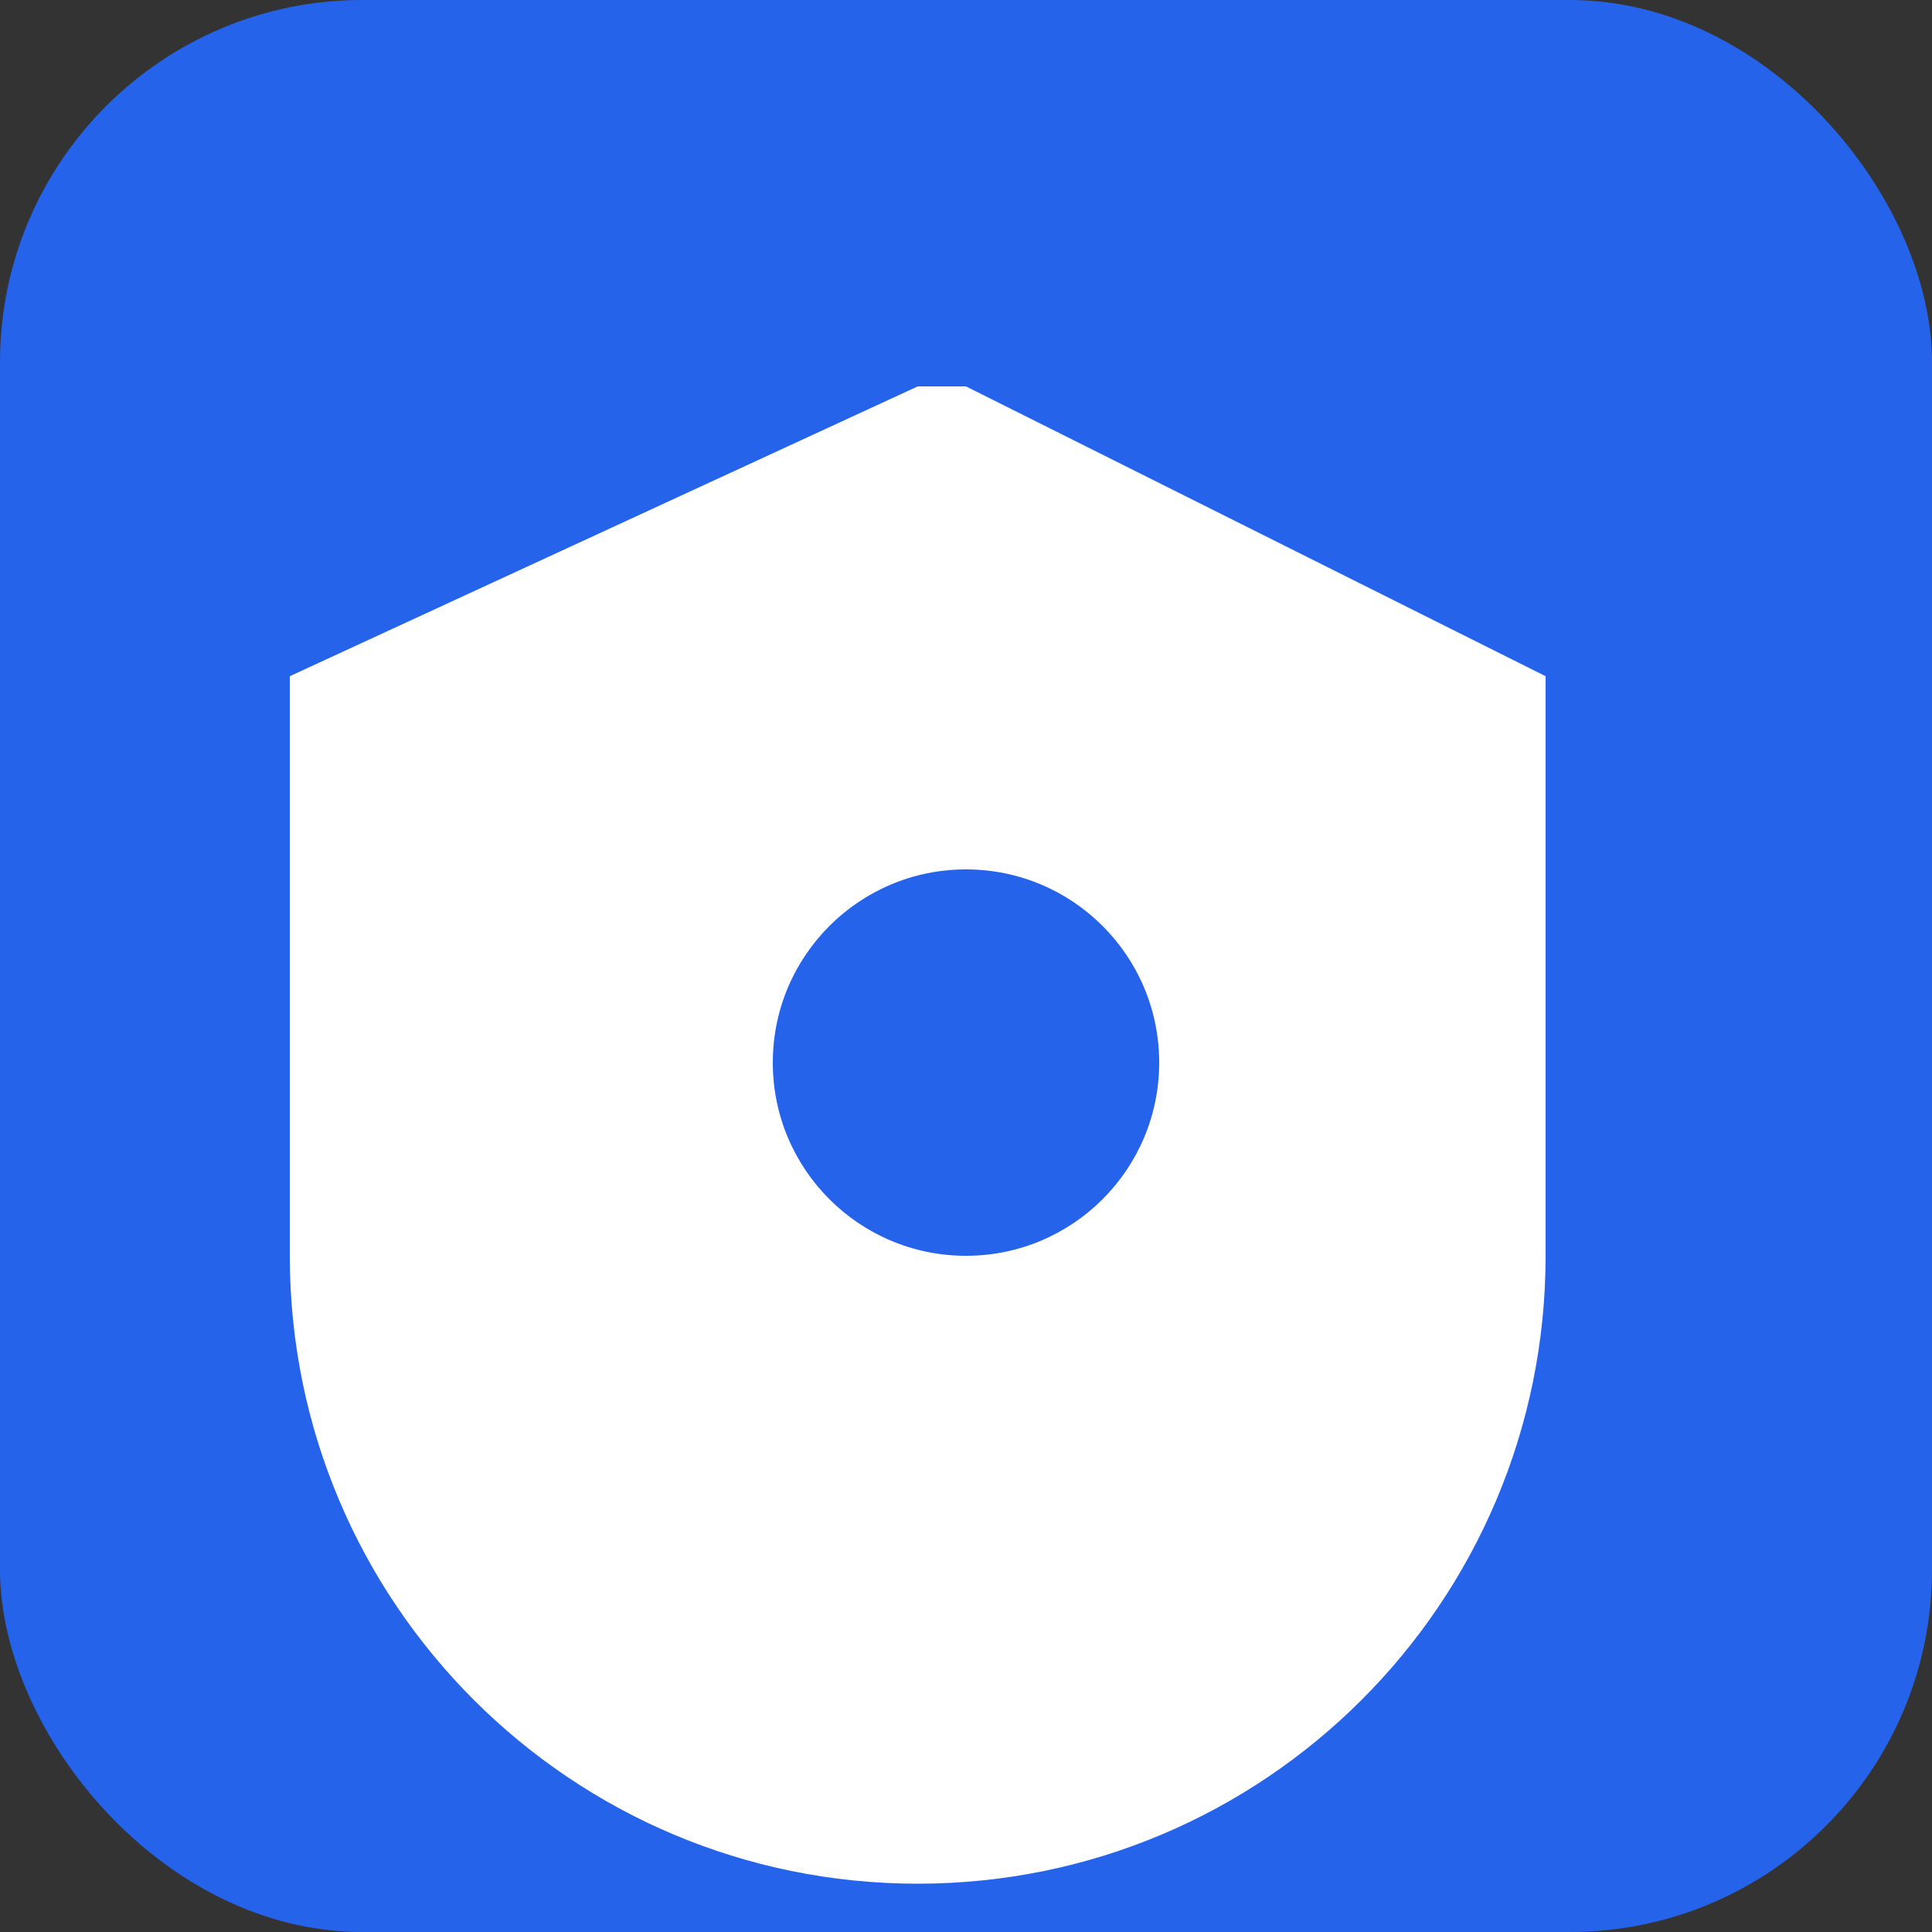 <svg width="32" height="32" viewBox="0 0 32 32" fill="none" xmlns="http://www.w3.org/2000/svg">
  <rect x="0" y="0" width="32" height="32" fill="#333333" stroke="none"/>
  <rect width="32" height="32" rx="6" fill="#2563eb"/>
  <path d="M16 6.4L25.6 11.2v9.6c0 5.744-4.656 10.4-10.4 10.4s-10.4-4.656-10.4-10.4V11.2l10.4-4.8z" fill="white"/>
  <circle cx="16" cy="17.6" r="3.2" fill="#2563eb"/>
</svg>